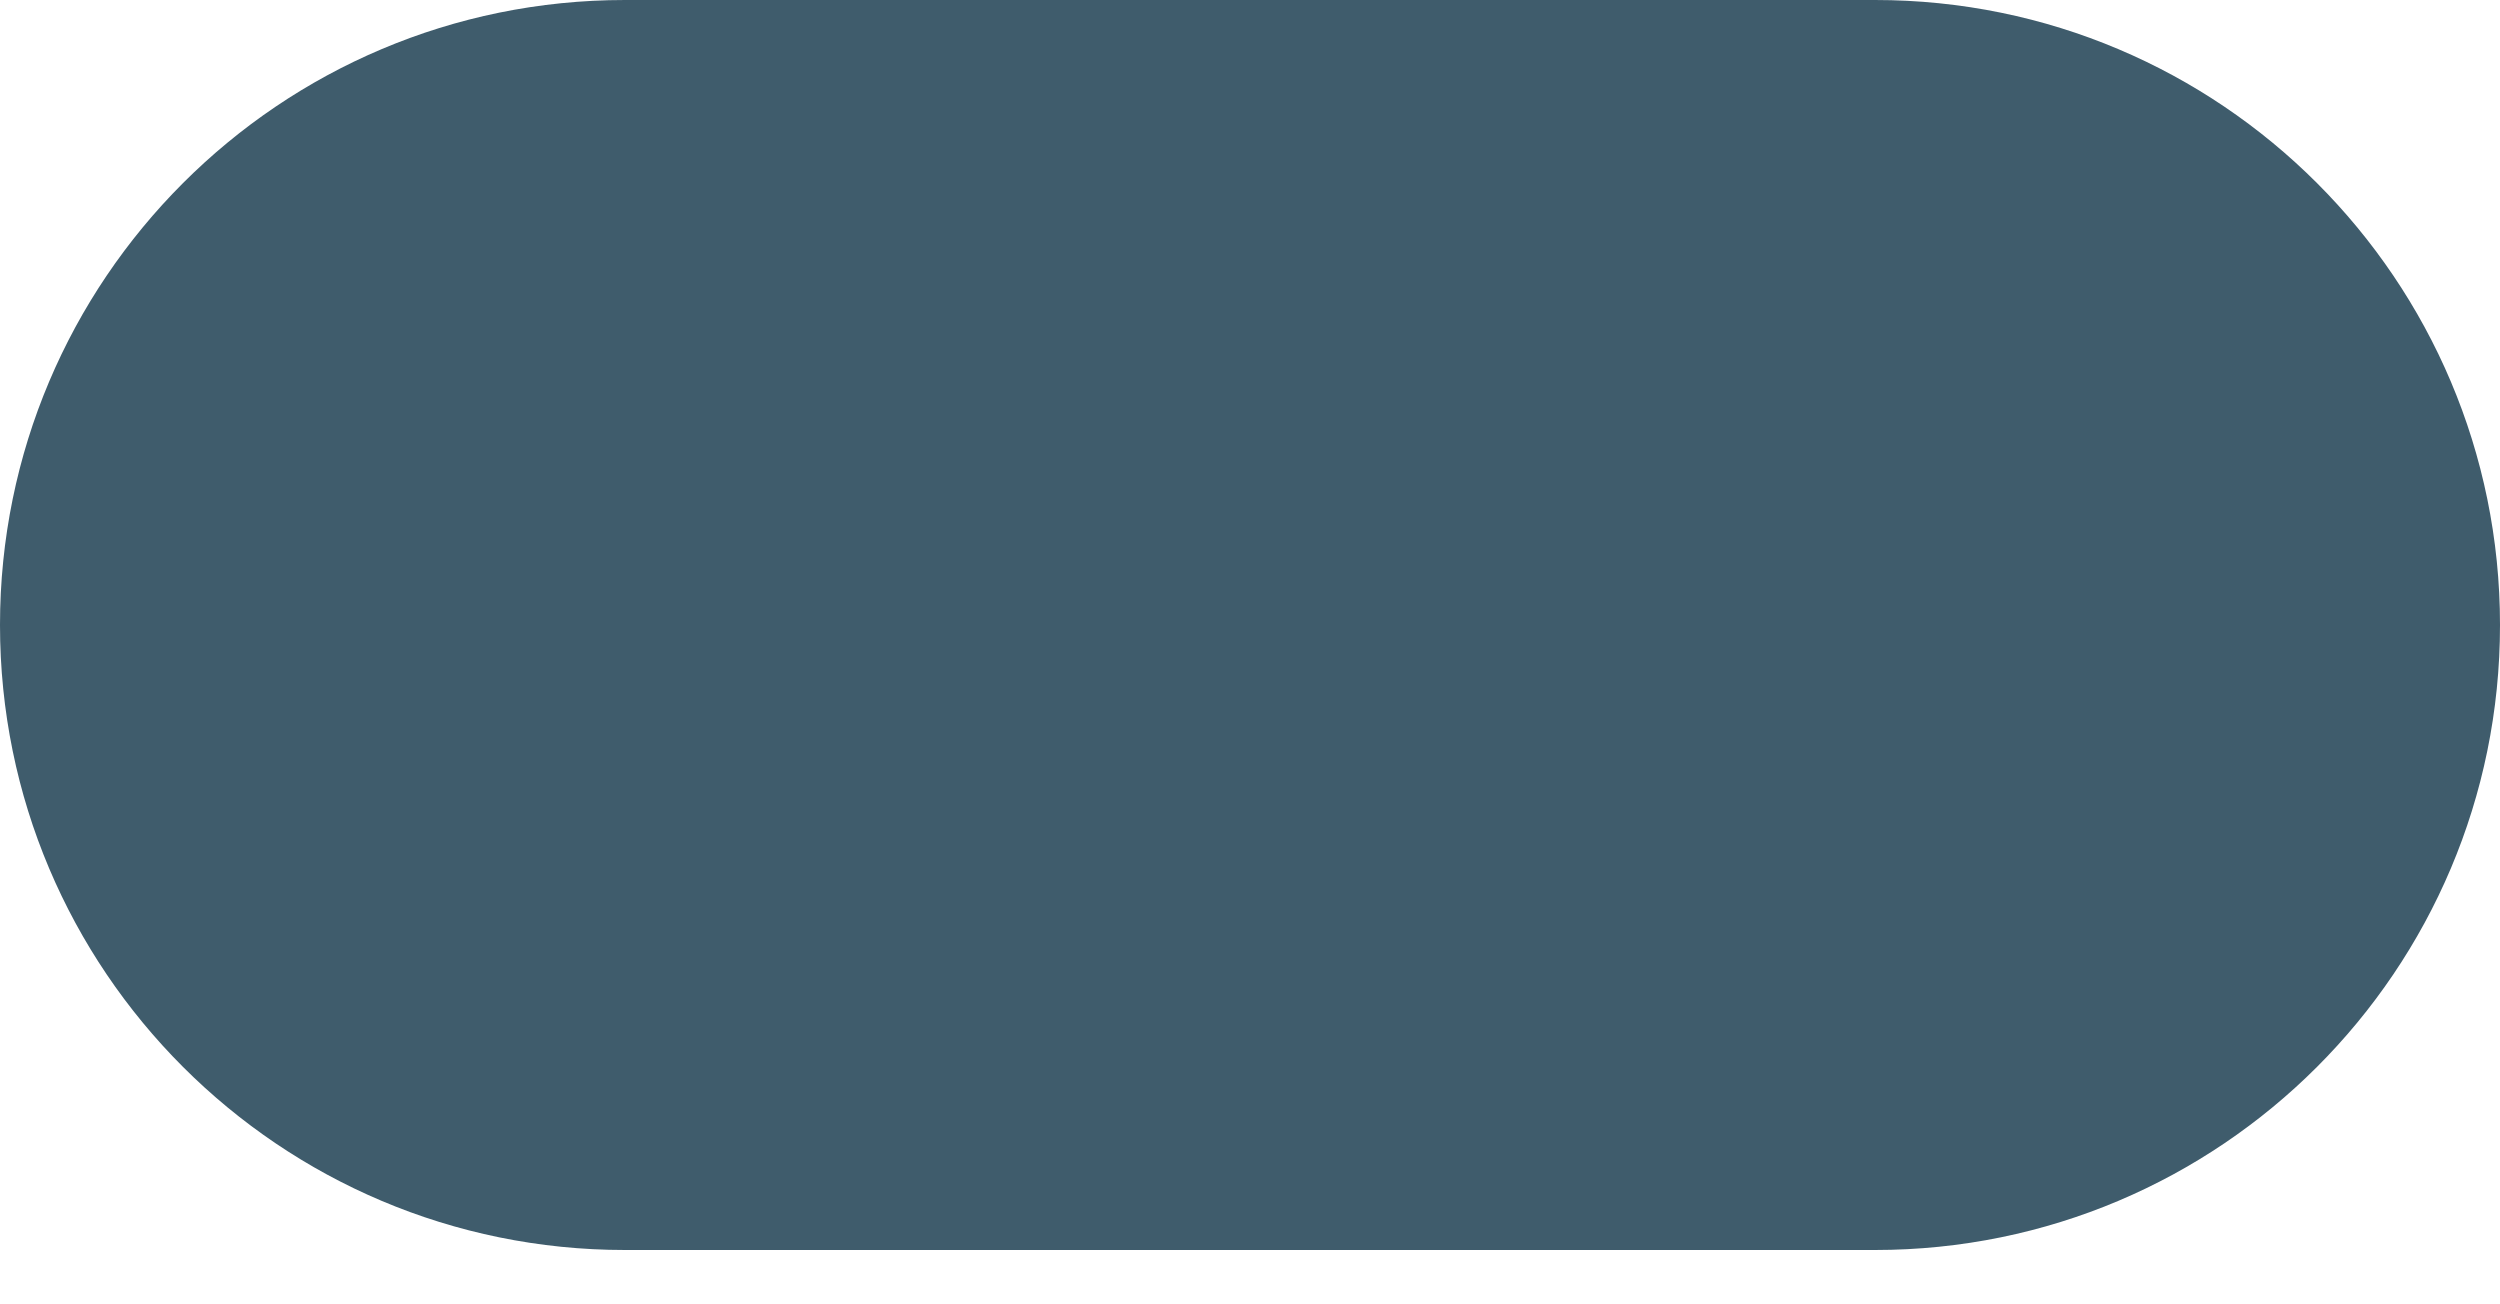 <?xml version="1.0" encoding="UTF-8"?> <svg xmlns="http://www.w3.org/2000/svg" width="23" height="12" viewBox="0 0 23 12" fill="none"> <path d="M17.25 11.5H5.75C2.574 11.5 0 8.926 0 5.75C0 2.574 2.574 0 5.75 0H17.25C20.426 0 23 2.574 23 5.75C23 8.926 20.426 11.5 17.25 11.5Z" fill="#3F5C6C"></path> </svg> 